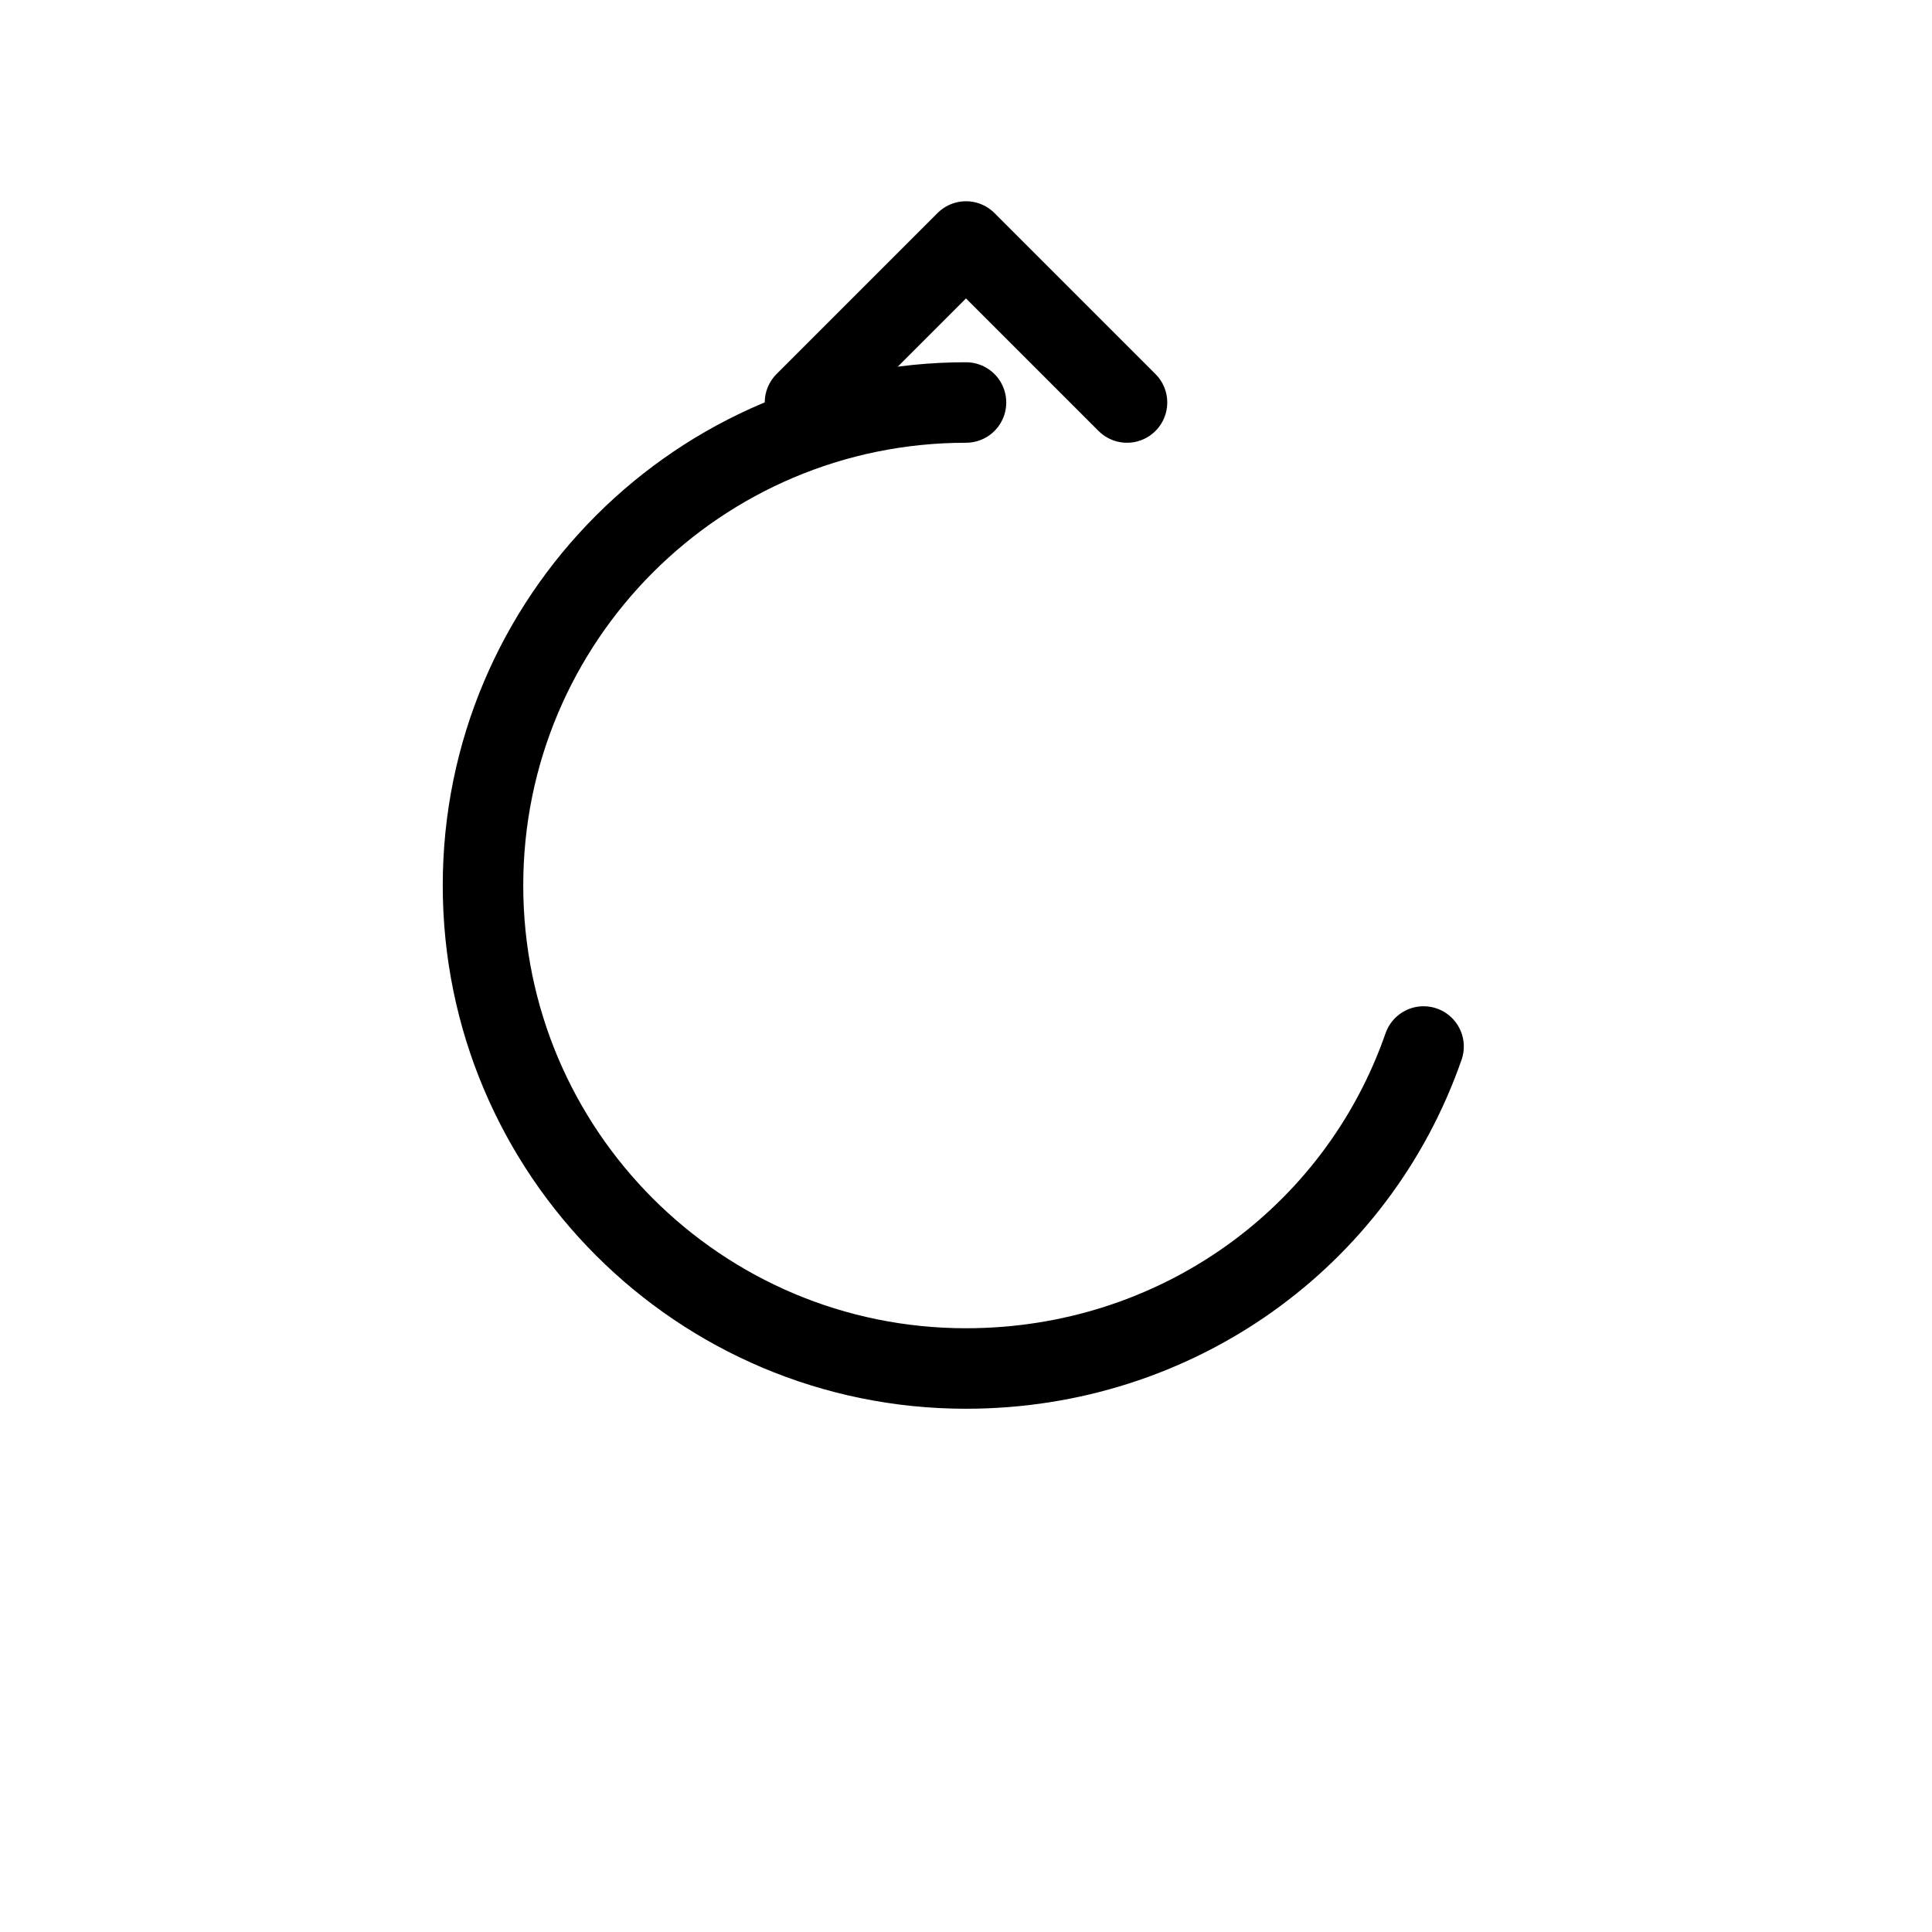 <svg xmlns="http://www.w3.org/2000/svg" fill="none" viewBox="0 0 48 48" height="48" width="48">
  <g stroke-linejoin="round" stroke-linecap="round" stroke-width="2" stroke="currentColor">
    
    <path d="M24 10C17.373 10 12 15.373 12 22C12 28.627 17.373 34 24 34C29.222 34 33.714 30.756 35.368 26"></path>
    
    <polyline points="20 10 24 6 28 10"></polyline>
  </g>
</svg>
